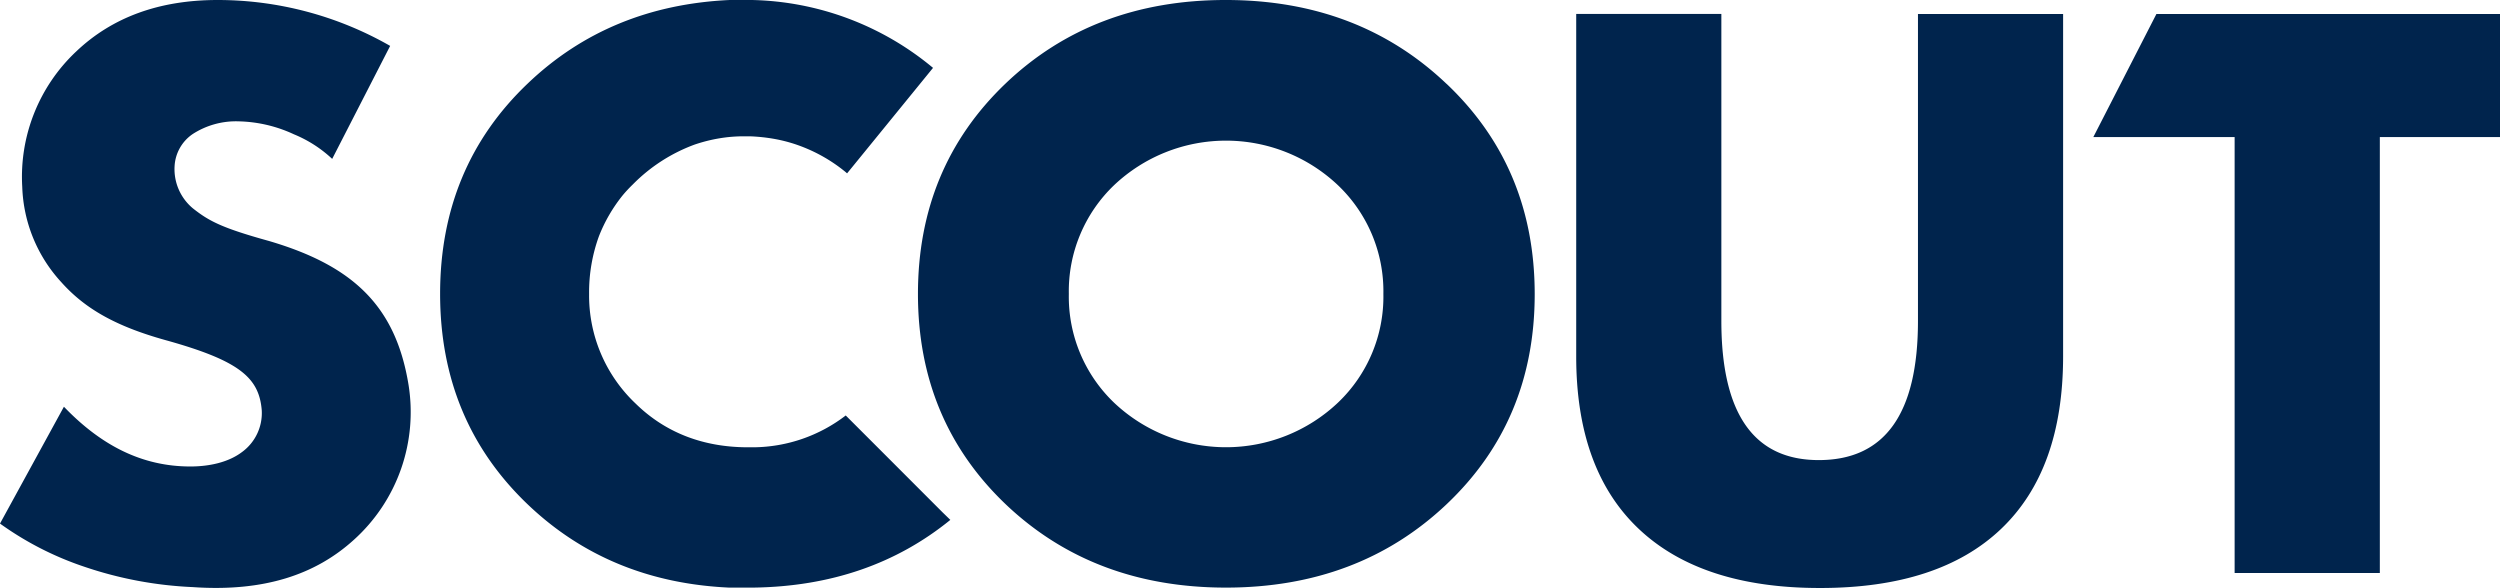 <?xml version="1.0" encoding="UTF-8"?> <svg xmlns="http://www.w3.org/2000/svg" viewBox="0 0 449.37 105.68"><defs><style>.cls-1{fill:#00244d;}</style></defs><g id="Слой_2" data-name="Слой 2"><g id="Слой_1-2" data-name="Слой 1"><path class="cls-1" d="M73.42,69.09A30.9,30.9,0,0,1,63.64,97c-6.9,6.28-16.17,9.42-29,8.53a69.79,69.79,0,0,1-19.6-3.7A56.75,56.75,0,0,1,0,94.11l11.49-21c6.66,6.93,14,10.74,22.73,10.74,3.43,0,6.89-.76,9.34-2.64a8.67,8.67,0,0,0,3.49-7.45c-.47-5.88-4-8.94-17.36-12.64C21,58.69,15.36,55.6,11,50.7A26.53,26.53,0,0,1,4,33.62a30.91,30.91,0,0,1,9.7-24.37Q23.43,0,39.13,0a62.45,62.45,0,0,1,31,8.25L59.71,28.56a22.58,22.58,0,0,0-6.88-4.42,24.74,24.74,0,0,0-10-2.33,14.32,14.32,0,0,0-8.17,2.27,7.45,7.45,0,0,0-3.28,5.81,9.17,9.17,0,0,0,3.29,7.56C37.62,39.79,40,41,48.36,43.32,63.5,47.77,71.11,55.05,73.42,69.09Zm96,23h0L159.07,81.73l-6.2-6.2-.85-.85,0,0a27.62,27.62,0,0,1-16.51,5.72q-.53,0-1.05,0c-7.93,0-14.8-2.55-20.23-7.88a26.72,26.72,0,0,1-8.34-19.67,29.48,29.48,0,0,1,1.76-10.37,28,28,0,0,1,4.25-7.34c.57-.69,1.2-1.36,1.86-2A30.25,30.25,0,0,1,124.82,26a28.31,28.31,0,0,1,6.12-1.36c.91-.09,1.83-.14,2.77-.14l1,0a31.48,31.48,0,0,1,4.54.48,27.46,27.46,0,0,1,3.44.86A28.51,28.51,0,0,1,152,30.93l.26.23.77-.94,1.41-1.73L167.71,12.2A52.57,52.57,0,0,0,135.16,0h.31l-1.05,0H134c-.54,0-1.07,0-1.61,0-.34,0-.7,0-1,0l-.23,0q-21.63,1-36.29,15-15.75,15-15.76,37.79T94.81,90.62q14.63,14,36.22,15l.33,0,.8,0c.61,0,1.21,0,1.82,0h.44l1.05,0q20.76-.3,35.35-12.17Zm90.61-77Q244.18,0,220.32,0T180.71,15.05Q165,30.1,165,52.84t15.75,37.78q15.76,15,39.61,15t39.68-15q15.83-15,15.82-37.78T260,15.05ZM240.47,72.4a29.28,29.28,0,0,1-40.2,0,26.36,26.36,0,0,1-8.15-19.56,26.38,26.38,0,0,1,8.15-19.57,29.28,29.28,0,0,1,40.2,0,26.31,26.31,0,0,1,8.19,19.57A26.28,26.28,0,0,1,240.47,72.4ZM449.37,2.52H387.61L376.27,24.64h25.4V103h26.1V24.64h21.6Zm-78.53,0H344.75V57.7q0,25-17.83,25-17.51,0-17.51-25V2.51H283.32V64.08q0,20.37,11.26,31t32.6,10.61q21.35,0,32.5-10.61t11.16-31Z"></path></g></g></svg> 